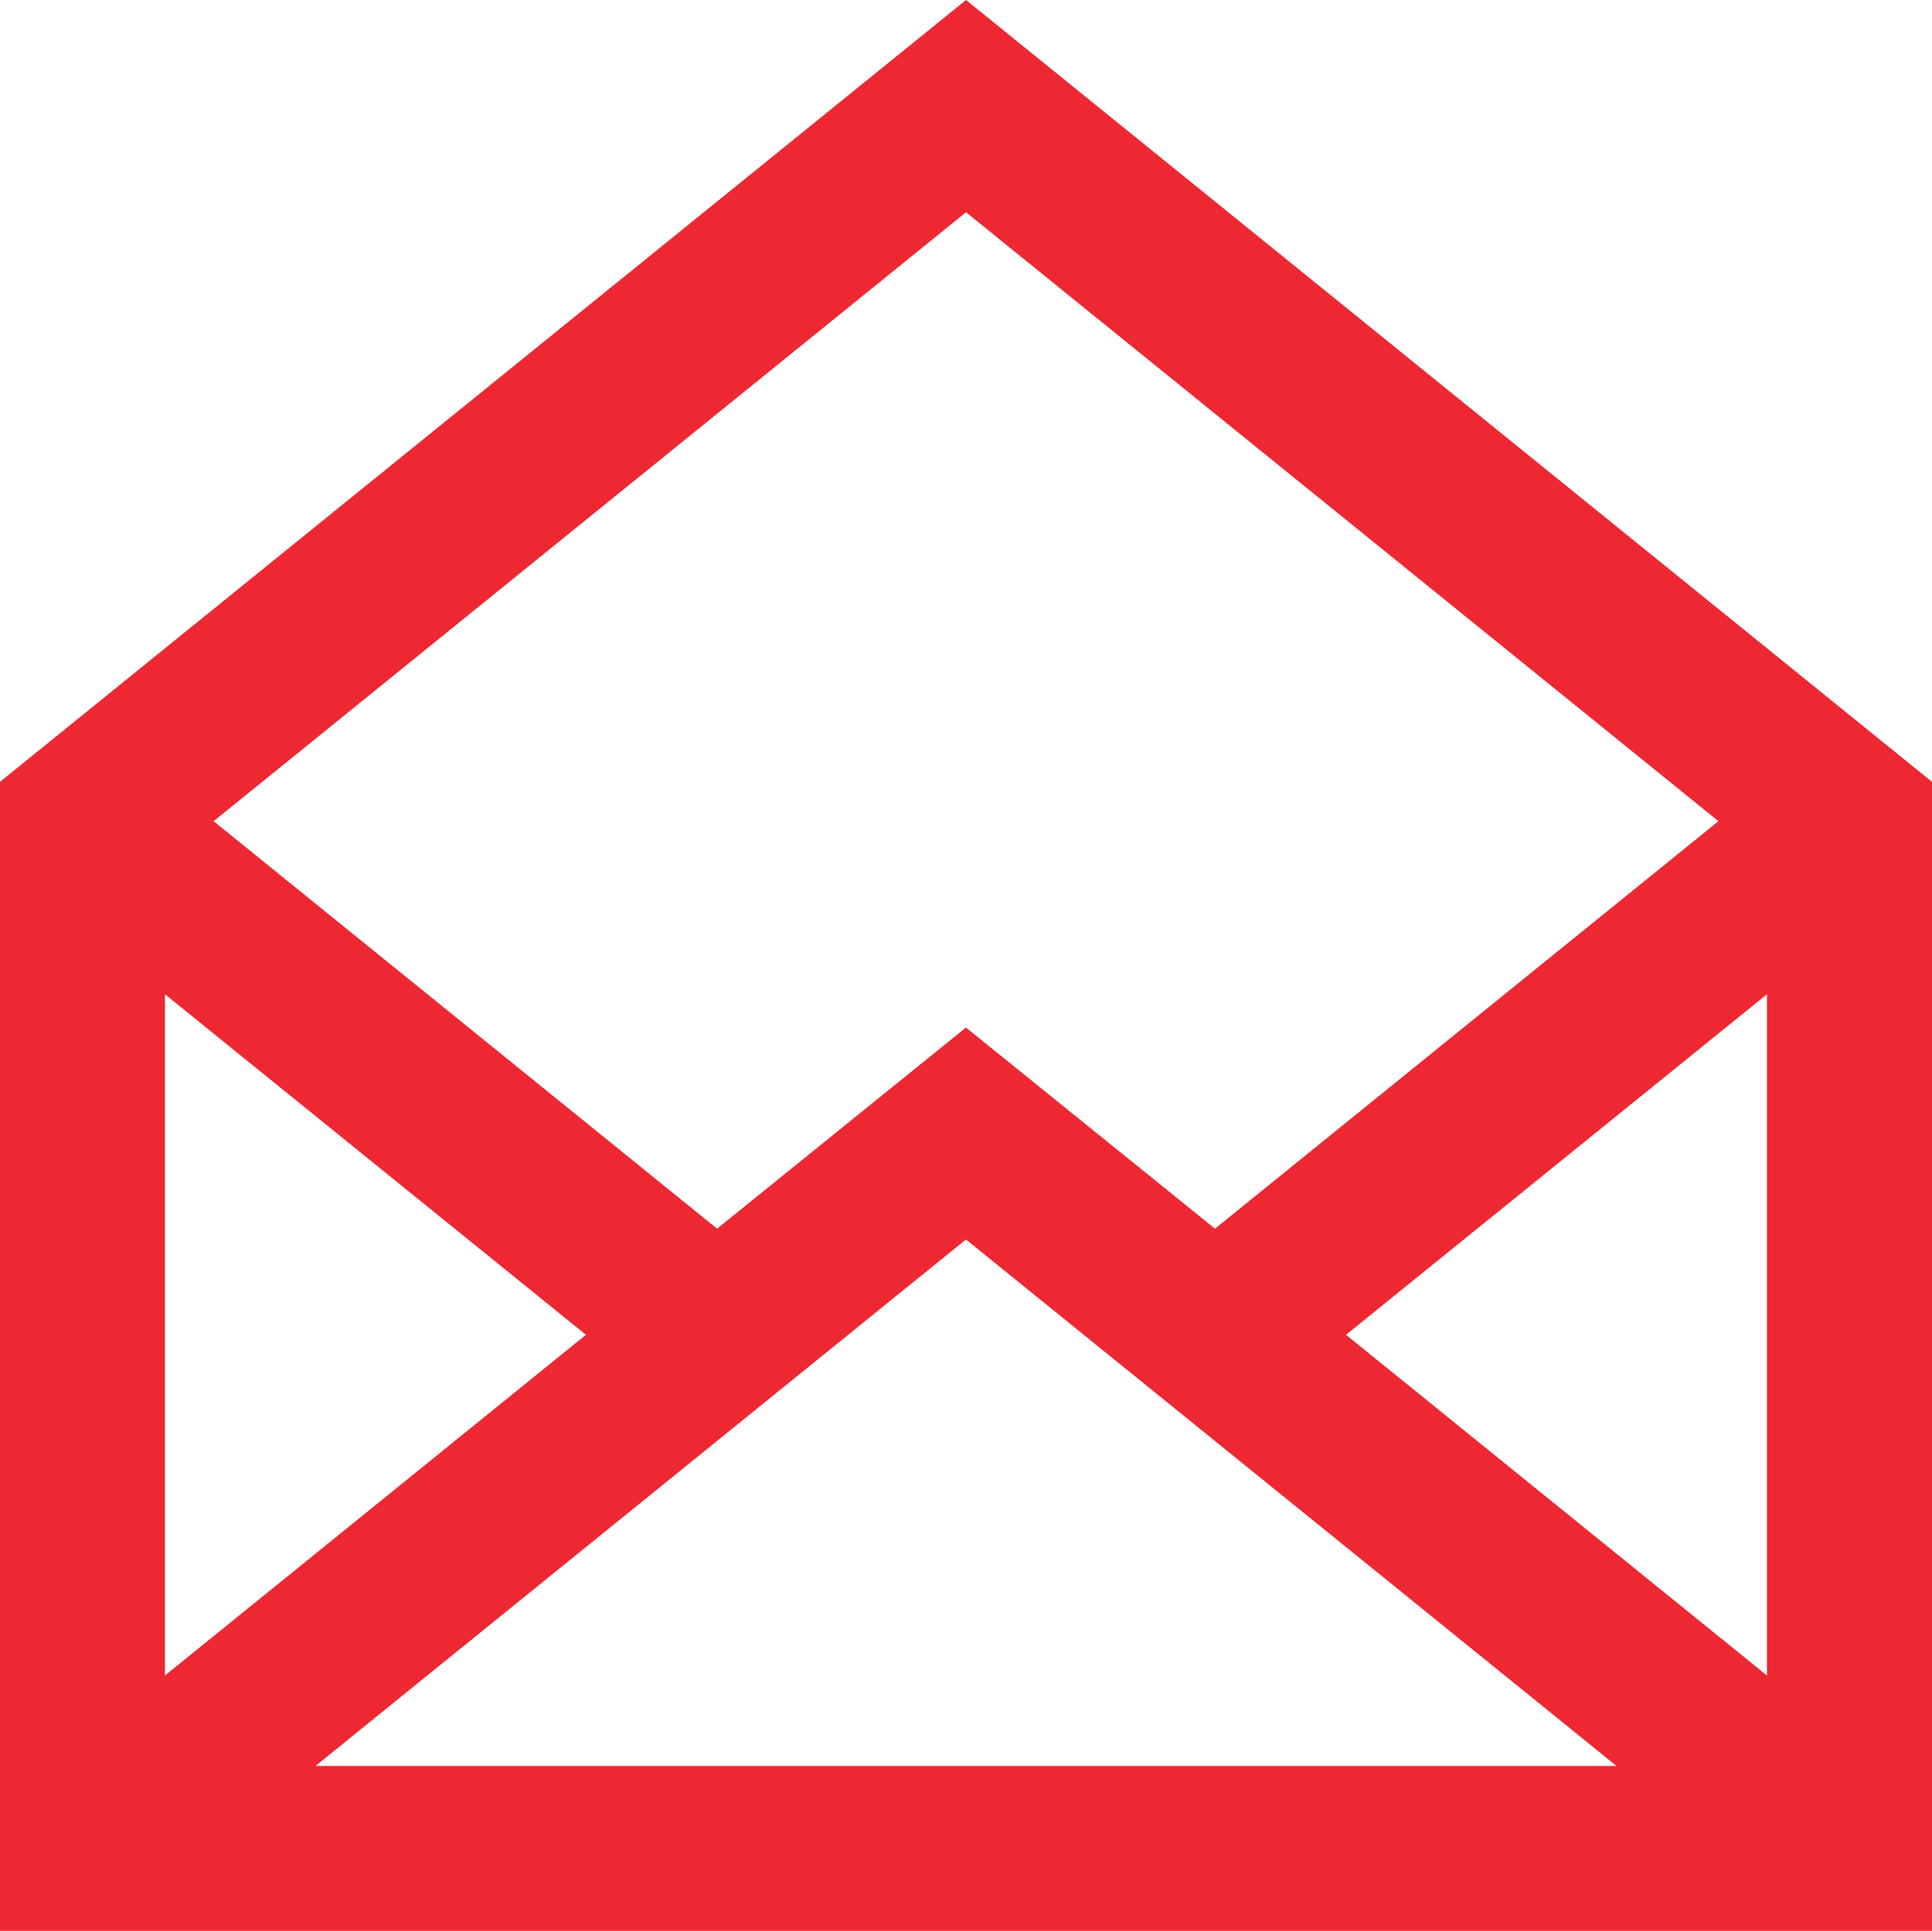 <svg xmlns="http://www.w3.org/2000/svg" width="24.011" height="24" viewBox="0 0 24.011 24"><defs><style>.a{fill:#ee2832;fill-rule:evenodd;}</style></defs><g transform="translate(0 526.758)"><path class="a" d="M12.006-526.758,0-517.04v14.282H24.011V-517.04Zm-8.085,21.95H20.09l-8.085-6.544Zm12.807-5.359,5.232,4.235V-514.4ZM2.05-505.932l5.232-4.235L2.05-514.4ZM15.1-511.486l6.257-5.065-9.351-7.569-9.351,7.569,6.257,5.065,3.093-2.5Z"/></g></svg>